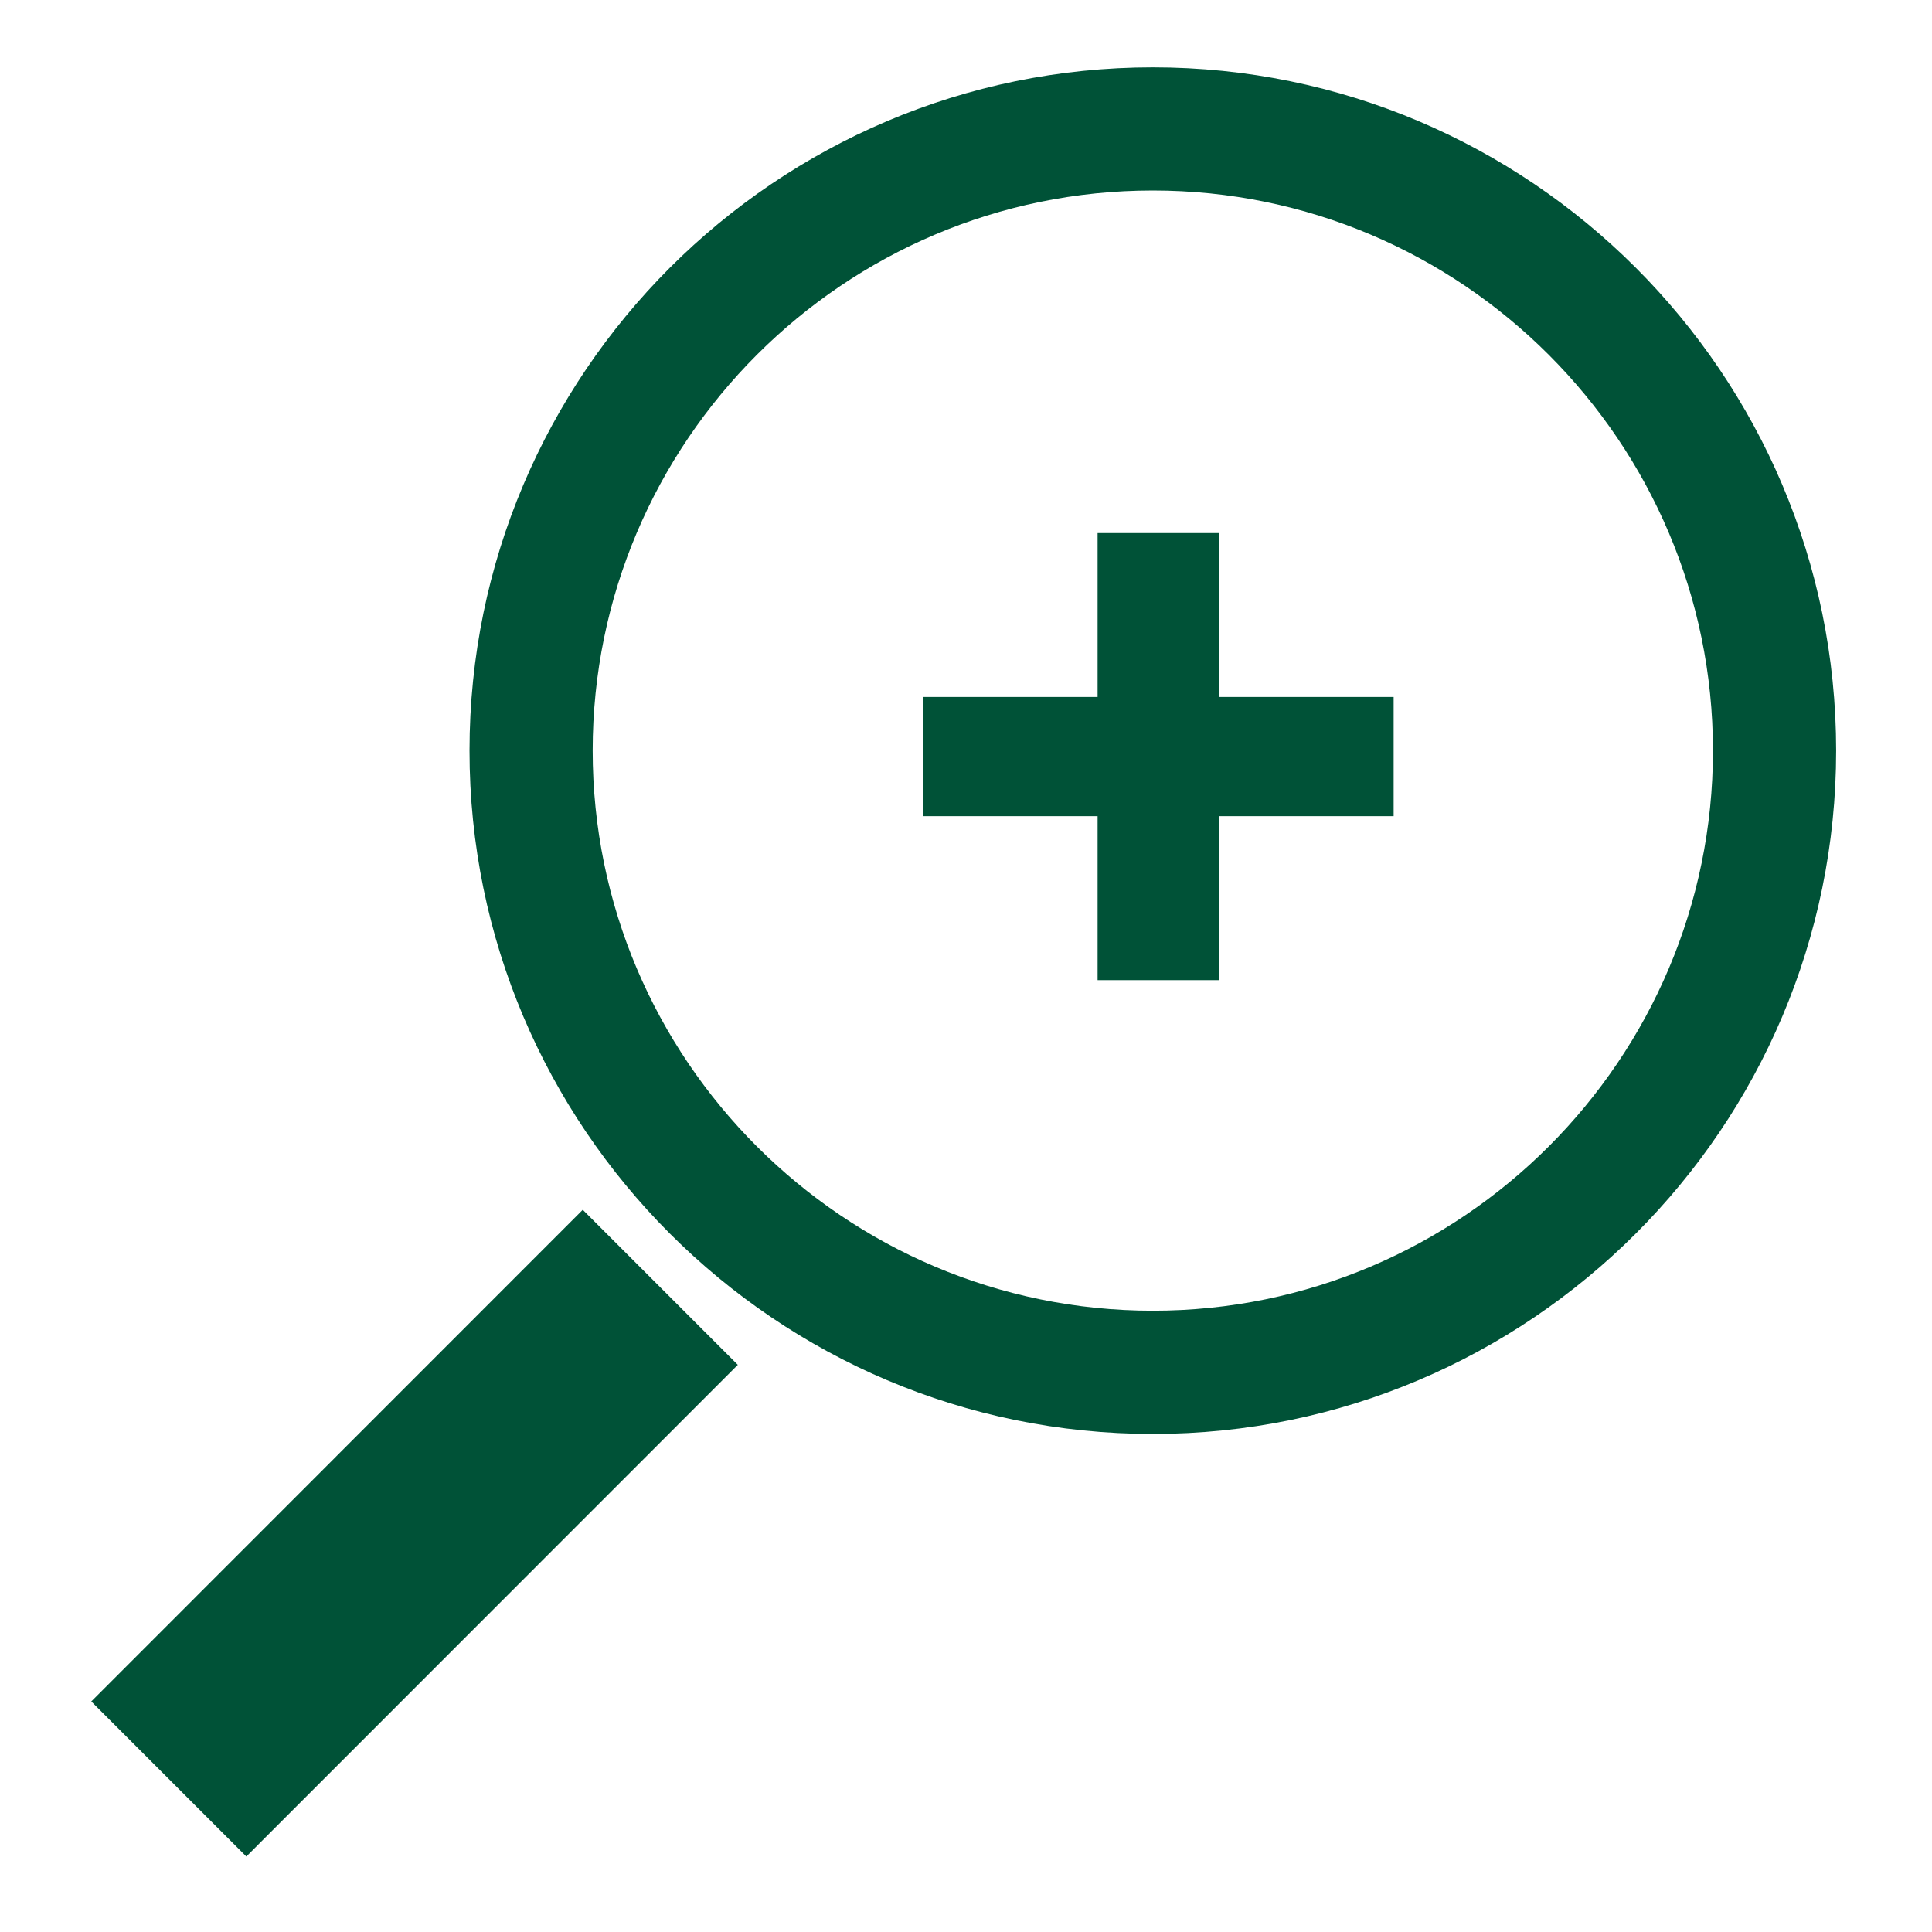 <?xml version="1.0" encoding="UTF-8"?> <svg xmlns="http://www.w3.org/2000/svg" width="128pt" height="128pt" version="1.1" viewBox="0 0 128 128"><path d="m76.379 95.004c-24.965 0-45.273-20.309-45.273-45.27s20.309-45.273 45.273-45.273c24.961 0 45.27 20.309 45.27 45.273 0 24.961-20.312 45.27-45.27 45.27zm0-82.383c-20.465 0-37.113 16.648-37.113 37.109 0 20.465 16.648 37.109 37.113 37.109 20.461 0 37.109-16.648 37.109-37.109-0.004-20.461-16.648-37.109-37.109-37.109z" fill="#005237"></path><path d="m72.719 54.074h-11.586v-7.898h11.586v-10.859h8.027v10.859h11.586v7.898h-11.586v10.863h-8.027z" fill="#005237"></path><path d="m38.609 80.152 10.273 10.273-32.562 32.574-10.273-10.273z" fill="#005237"></path></svg> 